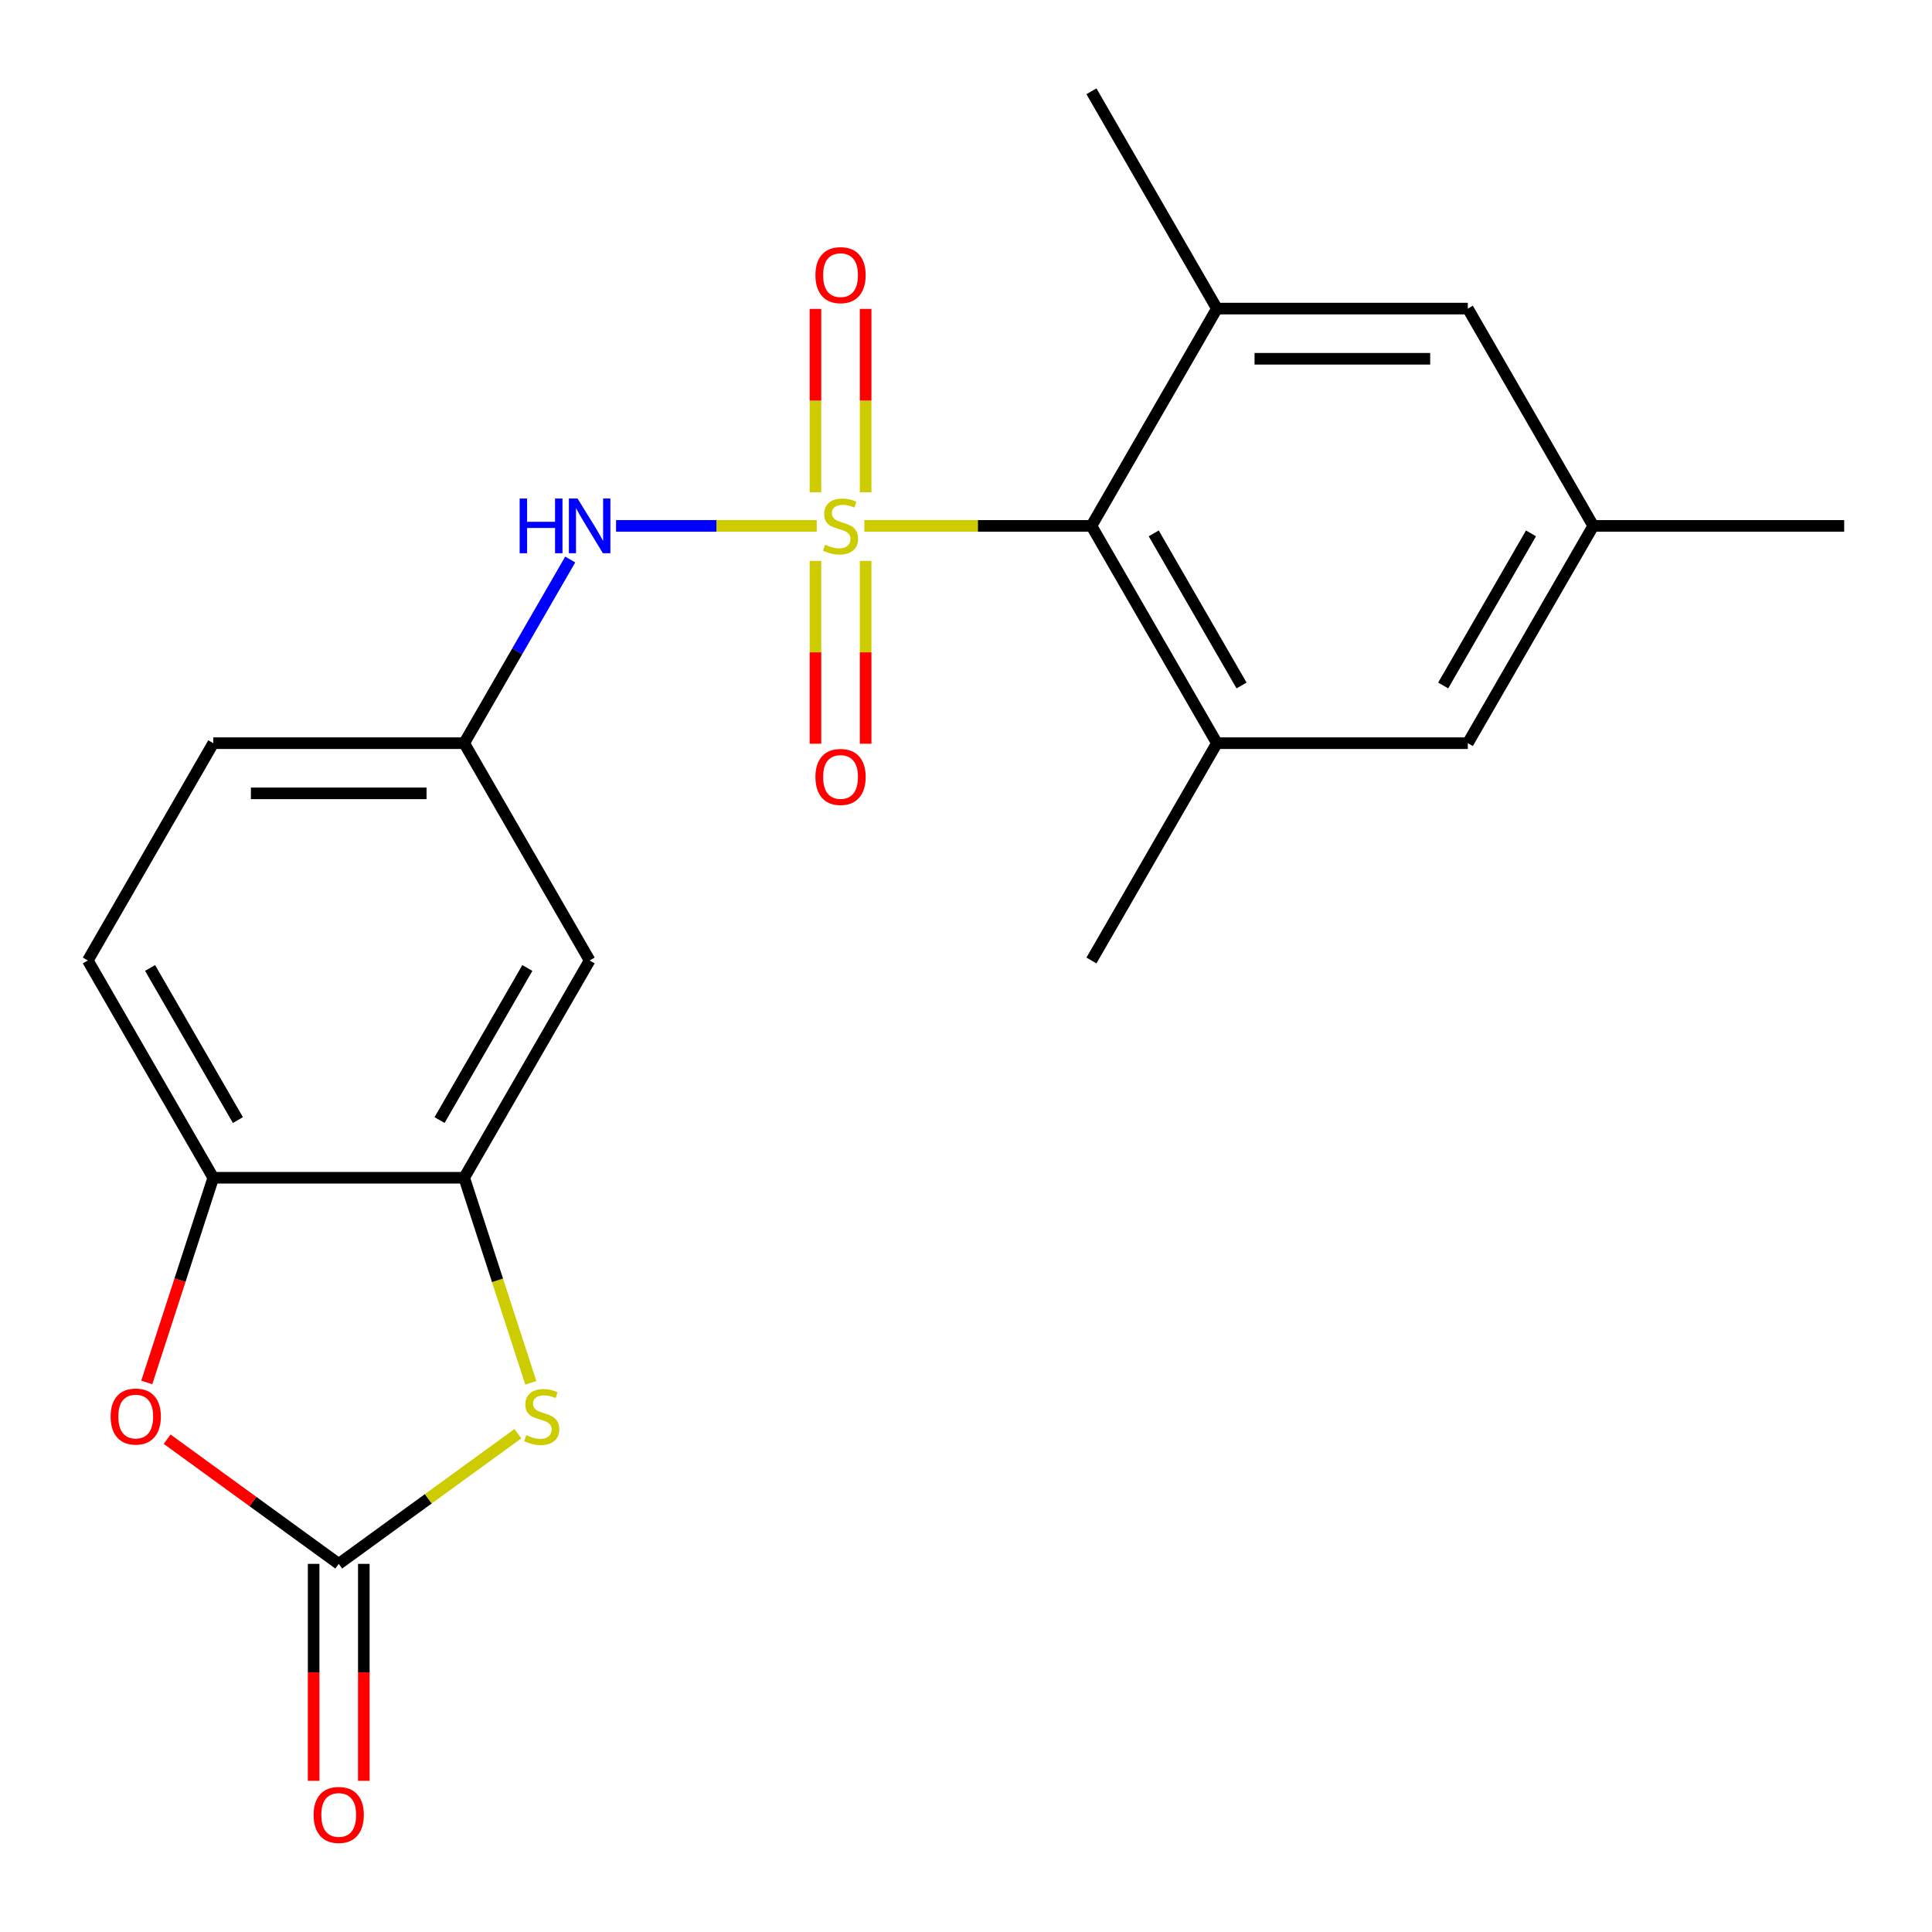 <?xml version='1.0' encoding='iso-8859-1'?>
<svg version='1.1' baseProfile='full'
              xmlns='http://www.w3.org/2000/svg'
                      xmlns:rdkit='http://www.rdkit.org/xml'
                      xmlns:xlink='http://www.w3.org/1999/xlink'
                  xml:space='preserve'
width='1000px' height='1000px' viewBox='0 0 1000 1000'>
<!-- END OF HEADER -->
<rect style='opacity:1.0;fill:#FFFFFF;stroke:none' width='1000' height='1000' x='0' y='0'> </rect>
<path class='bond-0' d='M 447.392,272.196 L 506.163,272.196' style='fill:none;fill-rule:evenodd;stroke:#CCCC00;stroke-width:6px;stroke-linecap:butt;stroke-linejoin:miter;stroke-opacity:1' />
<path class='bond-0' d='M 506.163,272.196 L 564.935,272.196' style='fill:none;fill-rule:evenodd;stroke:#000000;stroke-width:6px;stroke-linecap:butt;stroke-linejoin:miter;stroke-opacity:1' />
<path class='bond-3' d='M 422.738,272.196 L 370.806,272.196' style='fill:none;fill-rule:evenodd;stroke:#CCCC00;stroke-width:6px;stroke-linecap:butt;stroke-linejoin:miter;stroke-opacity:1' />
<path class='bond-3' d='M 370.806,272.196 L 318.873,272.196' style='fill:none;fill-rule:evenodd;stroke:#0000FF;stroke-width:6px;stroke-linecap:butt;stroke-linejoin:miter;stroke-opacity:1' />
<path class='bond-9' d='M 422.078,290.322 L 422.078,337.637' style='fill:none;fill-rule:evenodd;stroke:#CCCC00;stroke-width:6px;stroke-linecap:butt;stroke-linejoin:miter;stroke-opacity:1' />
<path class='bond-9' d='M 422.078,337.637 L 422.078,384.952' style='fill:none;fill-rule:evenodd;stroke:#FF0000;stroke-width:6px;stroke-linecap:butt;stroke-linejoin:miter;stroke-opacity:1' />
<path class='bond-9' d='M 448.052,290.322 L 448.052,337.637' style='fill:none;fill-rule:evenodd;stroke:#CCCC00;stroke-width:6px;stroke-linecap:butt;stroke-linejoin:miter;stroke-opacity:1' />
<path class='bond-9' d='M 448.052,337.637 L 448.052,384.952' style='fill:none;fill-rule:evenodd;stroke:#FF0000;stroke-width:6px;stroke-linecap:butt;stroke-linejoin:miter;stroke-opacity:1' />
<path class='bond-10' d='M 448.052,254.829 L 448.052,207.363' style='fill:none;fill-rule:evenodd;stroke:#CCCC00;stroke-width:6px;stroke-linecap:butt;stroke-linejoin:miter;stroke-opacity:1' />
<path class='bond-10' d='M 448.052,207.363 L 448.052,159.898' style='fill:none;fill-rule:evenodd;stroke:#FF0000;stroke-width:6px;stroke-linecap:butt;stroke-linejoin:miter;stroke-opacity:1' />
<path class='bond-10' d='M 422.078,254.829 L 422.078,207.363' style='fill:none;fill-rule:evenodd;stroke:#CCCC00;stroke-width:6px;stroke-linecap:butt;stroke-linejoin:miter;stroke-opacity:1' />
<path class='bond-10' d='M 422.078,207.363 L 422.078,159.898' style='fill:none;fill-rule:evenodd;stroke:#FF0000;stroke-width:6px;stroke-linecap:butt;stroke-linejoin:miter;stroke-opacity:1' />
<path class='bond-6' d='M 564.935,272.196 L 629.87,384.666' style='fill:none;fill-rule:evenodd;stroke:#000000;stroke-width:6px;stroke-linecap:butt;stroke-linejoin:miter;stroke-opacity:1' />
<path class='bond-6' d='M 597.169,276.079 L 642.624,354.809' style='fill:none;fill-rule:evenodd;stroke:#000000;stroke-width:6px;stroke-linecap:butt;stroke-linejoin:miter;stroke-opacity:1' />
<path class='bond-7' d='M 564.935,272.196 L 629.87,159.725' style='fill:none;fill-rule:evenodd;stroke:#000000;stroke-width:6px;stroke-linecap:butt;stroke-linejoin:miter;stroke-opacity:1' />
<path class='bond-1' d='M 175.325,809.458 L 221.695,775.768' style='fill:none;fill-rule:evenodd;stroke:#000000;stroke-width:6px;stroke-linecap:butt;stroke-linejoin:miter;stroke-opacity:1' />
<path class='bond-1' d='M 221.695,775.768 L 268.065,742.078' style='fill:none;fill-rule:evenodd;stroke:#CCCC00;stroke-width:6px;stroke-linecap:butt;stroke-linejoin:miter;stroke-opacity:1' />
<path class='bond-15' d='M 162.338,809.458 L 162.338,865.609' style='fill:none;fill-rule:evenodd;stroke:#000000;stroke-width:6px;stroke-linecap:butt;stroke-linejoin:miter;stroke-opacity:1' />
<path class='bond-15' d='M 162.338,865.609 L 162.338,921.761' style='fill:none;fill-rule:evenodd;stroke:#FF0000;stroke-width:6px;stroke-linecap:butt;stroke-linejoin:miter;stroke-opacity:1' />
<path class='bond-15' d='M 188.312,809.458 L 188.312,865.609' style='fill:none;fill-rule:evenodd;stroke:#000000;stroke-width:6px;stroke-linecap:butt;stroke-linejoin:miter;stroke-opacity:1' />
<path class='bond-15' d='M 188.312,865.609 L 188.312,921.761' style='fill:none;fill-rule:evenodd;stroke:#FF0000;stroke-width:6px;stroke-linecap:butt;stroke-linejoin:miter;stroke-opacity:1' />
<path class='bond-24' d='M 175.325,809.458 L 130.914,777.192' style='fill:none;fill-rule:evenodd;stroke:#000000;stroke-width:6px;stroke-linecap:butt;stroke-linejoin:miter;stroke-opacity:1' />
<path class='bond-24' d='M 130.914,777.192 L 86.504,744.926' style='fill:none;fill-rule:evenodd;stroke:#FF0000;stroke-width:6px;stroke-linecap:butt;stroke-linejoin:miter;stroke-opacity:1' />
<path class='bond-2' d='M 274.749,715.755 L 257.504,662.682' style='fill:none;fill-rule:evenodd;stroke:#CCCC00;stroke-width:6px;stroke-linecap:butt;stroke-linejoin:miter;stroke-opacity:1' />
<path class='bond-2' d='M 257.504,662.682 L 240.26,609.608' style='fill:none;fill-rule:evenodd;stroke:#000000;stroke-width:6px;stroke-linecap:butt;stroke-linejoin:miter;stroke-opacity:1' />
<path class='bond-12' d='M 295.145,289.602 L 267.702,337.134' style='fill:none;fill-rule:evenodd;stroke:#0000FF;stroke-width:6px;stroke-linecap:butt;stroke-linejoin:miter;stroke-opacity:1' />
<path class='bond-12' d='M 267.702,337.134 L 240.26,384.666' style='fill:none;fill-rule:evenodd;stroke:#000000;stroke-width:6px;stroke-linecap:butt;stroke-linejoin:miter;stroke-opacity:1' />
<path class='bond-4' d='M 75.965,715.555 L 93.177,662.582' style='fill:none;fill-rule:evenodd;stroke:#FF0000;stroke-width:6px;stroke-linecap:butt;stroke-linejoin:miter;stroke-opacity:1' />
<path class='bond-4' d='M 93.177,662.582 L 110.39,609.608' style='fill:none;fill-rule:evenodd;stroke:#000000;stroke-width:6px;stroke-linecap:butt;stroke-linejoin:miter;stroke-opacity:1' />
<path class='bond-5' d='M 240.26,609.608 L 305.195,497.137' style='fill:none;fill-rule:evenodd;stroke:#000000;stroke-width:6px;stroke-linecap:butt;stroke-linejoin:miter;stroke-opacity:1' />
<path class='bond-5' d='M 227.506,579.75 L 272.96,501.021' style='fill:none;fill-rule:evenodd;stroke:#000000;stroke-width:6px;stroke-linecap:butt;stroke-linejoin:miter;stroke-opacity:1' />
<path class='bond-23' d='M 240.26,609.608 L 110.39,609.608' style='fill:none;fill-rule:evenodd;stroke:#000000;stroke-width:6px;stroke-linecap:butt;stroke-linejoin:miter;stroke-opacity:1' />
<path class='bond-13' d='M 629.87,384.666 L 759.74,384.666' style='fill:none;fill-rule:evenodd;stroke:#000000;stroke-width:6px;stroke-linecap:butt;stroke-linejoin:miter;stroke-opacity:1' />
<path class='bond-19' d='M 629.87,384.666 L 564.935,497.137' style='fill:none;fill-rule:evenodd;stroke:#000000;stroke-width:6px;stroke-linecap:butt;stroke-linejoin:miter;stroke-opacity:1' />
<path class='bond-14' d='M 629.87,159.725 L 759.74,159.725' style='fill:none;fill-rule:evenodd;stroke:#000000;stroke-width:6px;stroke-linecap:butt;stroke-linejoin:miter;stroke-opacity:1' />
<path class='bond-14' d='M 649.351,185.699 L 740.26,185.699' style='fill:none;fill-rule:evenodd;stroke:#000000;stroke-width:6px;stroke-linecap:butt;stroke-linejoin:miter;stroke-opacity:1' />
<path class='bond-20' d='M 629.87,159.725 L 564.935,47.254' style='fill:none;fill-rule:evenodd;stroke:#000000;stroke-width:6px;stroke-linecap:butt;stroke-linejoin:miter;stroke-opacity:1' />
<path class='bond-8' d='M 110.39,609.608 L 45.455,497.137' style='fill:none;fill-rule:evenodd;stroke:#000000;stroke-width:6px;stroke-linecap:butt;stroke-linejoin:miter;stroke-opacity:1' />
<path class='bond-8' d='M 123.144,579.75 L 77.689,501.021' style='fill:none;fill-rule:evenodd;stroke:#000000;stroke-width:6px;stroke-linecap:butt;stroke-linejoin:miter;stroke-opacity:1' />
<path class='bond-11' d='M 305.195,497.137 L 240.26,384.666' style='fill:none;fill-rule:evenodd;stroke:#000000;stroke-width:6px;stroke-linecap:butt;stroke-linejoin:miter;stroke-opacity:1' />
<path class='bond-18' d='M 240.26,384.666 L 110.39,384.666' style='fill:none;fill-rule:evenodd;stroke:#000000;stroke-width:6px;stroke-linecap:butt;stroke-linejoin:miter;stroke-opacity:1' />
<path class='bond-18' d='M 220.779,410.64 L 129.87,410.64' style='fill:none;fill-rule:evenodd;stroke:#000000;stroke-width:6px;stroke-linecap:butt;stroke-linejoin:miter;stroke-opacity:1' />
<path class='bond-22' d='M 759.74,384.666 L 824.675,272.196' style='fill:none;fill-rule:evenodd;stroke:#000000;stroke-width:6px;stroke-linecap:butt;stroke-linejoin:miter;stroke-opacity:1' />
<path class='bond-22' d='M 746.986,354.809 L 792.441,276.079' style='fill:none;fill-rule:evenodd;stroke:#000000;stroke-width:6px;stroke-linecap:butt;stroke-linejoin:miter;stroke-opacity:1' />
<path class='bond-16' d='M 759.74,159.725 L 824.675,272.196' style='fill:none;fill-rule:evenodd;stroke:#000000;stroke-width:6px;stroke-linecap:butt;stroke-linejoin:miter;stroke-opacity:1' />
<path class='bond-21' d='M 824.675,272.196 L 954.545,272.196' style='fill:none;fill-rule:evenodd;stroke:#000000;stroke-width:6px;stroke-linecap:butt;stroke-linejoin:miter;stroke-opacity:1' />
<path class='bond-17' d='M 45.455,497.137 L 110.39,384.666' style='fill:none;fill-rule:evenodd;stroke:#000000;stroke-width:6px;stroke-linecap:butt;stroke-linejoin:miter;stroke-opacity:1' />
<path  class='atom-0' d='M 427.065 281.916
Q 427.385 282.036, 428.705 282.596
Q 430.025 283.156, 431.465 283.516
Q 432.945 283.836, 434.385 283.836
Q 437.065 283.836, 438.625 282.556
Q 440.185 281.236, 440.185 278.956
Q 440.185 277.396, 439.385 276.436
Q 438.625 275.476, 437.425 274.956
Q 436.225 274.436, 434.225 273.836
Q 431.705 273.076, 430.185 272.356
Q 428.705 271.636, 427.625 270.116
Q 426.585 268.596, 426.585 266.036
Q 426.585 262.476, 428.985 260.276
Q 431.425 258.076, 436.225 258.076
Q 439.505 258.076, 443.225 259.636
L 442.305 262.716
Q 438.905 261.316, 436.345 261.316
Q 433.585 261.316, 432.065 262.476
Q 430.545 263.596, 430.585 265.556
Q 430.585 267.076, 431.345 267.996
Q 432.145 268.916, 433.265 269.436
Q 434.425 269.956, 436.345 270.556
Q 438.905 271.356, 440.425 272.156
Q 441.945 272.956, 443.025 274.596
Q 444.145 276.196, 444.145 278.956
Q 444.145 282.876, 441.505 284.996
Q 438.905 287.076, 434.545 287.076
Q 432.025 287.076, 430.105 286.516
Q 428.225 285.996, 425.985 285.076
L 427.065 281.916
' fill='#CCCC00'/>
<path  class='atom-3' d='M 272.392 742.842
Q 272.712 742.962, 274.032 743.522
Q 275.352 744.082, 276.792 744.442
Q 278.272 744.762, 279.712 744.762
Q 282.392 744.762, 283.952 743.482
Q 285.512 742.162, 285.512 739.882
Q 285.512 738.322, 284.712 737.362
Q 283.952 736.402, 282.752 735.882
Q 281.552 735.362, 279.552 734.762
Q 277.032 734.002, 275.512 733.282
Q 274.032 732.562, 272.952 731.042
Q 271.912 729.522, 271.912 726.962
Q 271.912 723.402, 274.312 721.202
Q 276.752 719.002, 281.552 719.002
Q 284.832 719.002, 288.552 720.562
L 287.632 723.642
Q 284.232 722.242, 281.672 722.242
Q 278.912 722.242, 277.392 723.402
Q 275.872 724.522, 275.912 726.482
Q 275.912 728.002, 276.672 728.922
Q 277.472 729.842, 278.592 730.362
Q 279.752 730.882, 281.672 731.482
Q 284.232 732.282, 285.752 733.082
Q 287.272 733.882, 288.352 735.522
Q 289.472 737.122, 289.472 739.882
Q 289.472 743.802, 286.832 745.922
Q 284.232 748.002, 279.872 748.002
Q 277.352 748.002, 275.432 747.442
Q 273.552 746.922, 271.312 746.002
L 272.392 742.842
' fill='#CCCC00'/>
<path  class='atom-4' d='M 268.975 258.036
L 272.815 258.036
L 272.815 270.076
L 287.295 270.076
L 287.295 258.036
L 291.135 258.036
L 291.135 286.356
L 287.295 286.356
L 287.295 273.276
L 272.815 273.276
L 272.815 286.356
L 268.975 286.356
L 268.975 258.036
' fill='#0000FF'/>
<path  class='atom-4' d='M 298.935 258.036
L 308.215 273.036
Q 309.135 274.516, 310.615 277.196
Q 312.095 279.876, 312.175 280.036
L 312.175 258.036
L 315.935 258.036
L 315.935 286.356
L 312.055 286.356
L 302.095 269.956
Q 300.935 268.036, 299.695 265.836
Q 298.495 263.636, 298.135 262.956
L 298.135 286.356
L 294.455 286.356
L 294.455 258.036
L 298.935 258.036
' fill='#0000FF'/>
<path  class='atom-5' d='M 57.258 733.202
Q 57.258 726.402, 60.617 722.602
Q 63.977 718.802, 70.257 718.802
Q 76.537 718.802, 79.897 722.602
Q 83.257 726.402, 83.257 733.202
Q 83.257 740.082, 79.858 744.002
Q 76.457 747.882, 70.257 747.882
Q 64.017 747.882, 60.617 744.002
Q 57.258 740.122, 57.258 733.202
M 70.257 744.682
Q 74.578 744.682, 76.897 741.802
Q 79.257 738.882, 79.257 733.202
Q 79.257 727.642, 76.897 724.842
Q 74.578 722.002, 70.257 722.002
Q 65.938 722.002, 63.578 724.802
Q 61.258 727.602, 61.258 733.202
Q 61.258 738.922, 63.578 741.802
Q 65.938 744.682, 70.257 744.682
' fill='#FF0000'/>
<path  class='atom-10' d='M 422.065 402.146
Q 422.065 395.346, 425.425 391.546
Q 428.785 387.746, 435.065 387.746
Q 441.345 387.746, 444.705 391.546
Q 448.065 395.346, 448.065 402.146
Q 448.065 409.026, 444.665 412.946
Q 441.265 416.826, 435.065 416.826
Q 428.825 416.826, 425.425 412.946
Q 422.065 409.066, 422.065 402.146
M 435.065 413.626
Q 439.385 413.626, 441.705 410.746
Q 444.065 407.826, 444.065 402.146
Q 444.065 396.586, 441.705 393.786
Q 439.385 390.946, 435.065 390.946
Q 430.745 390.946, 428.385 393.746
Q 426.065 396.546, 426.065 402.146
Q 426.065 407.866, 428.385 410.746
Q 430.745 413.626, 435.065 413.626
' fill='#FF0000'/>
<path  class='atom-11' d='M 422.065 142.406
Q 422.065 135.606, 425.425 131.806
Q 428.785 128.006, 435.065 128.006
Q 441.345 128.006, 444.705 131.806
Q 448.065 135.606, 448.065 142.406
Q 448.065 149.286, 444.665 153.206
Q 441.265 157.086, 435.065 157.086
Q 428.825 157.086, 425.425 153.206
Q 422.065 149.326, 422.065 142.406
M 435.065 153.886
Q 439.385 153.886, 441.705 151.006
Q 444.065 148.086, 444.065 142.406
Q 444.065 136.846, 441.705 134.046
Q 439.385 131.206, 435.065 131.206
Q 430.745 131.206, 428.385 134.006
Q 426.065 136.806, 426.065 142.406
Q 426.065 148.126, 428.385 151.006
Q 430.745 153.886, 435.065 153.886
' fill='#FF0000'/>
<path  class='atom-16' d='M 162.325 939.408
Q 162.325 932.608, 165.685 928.808
Q 169.045 925.008, 175.325 925.008
Q 181.605 925.008, 184.965 928.808
Q 188.325 932.608, 188.325 939.408
Q 188.325 946.288, 184.925 950.208
Q 181.525 954.088, 175.325 954.088
Q 169.085 954.088, 165.685 950.208
Q 162.325 946.328, 162.325 939.408
M 175.325 950.888
Q 179.645 950.888, 181.965 948.008
Q 184.325 945.088, 184.325 939.408
Q 184.325 933.848, 181.965 931.048
Q 179.645 928.208, 175.325 928.208
Q 171.005 928.208, 168.645 931.008
Q 166.325 933.808, 166.325 939.408
Q 166.325 945.128, 168.645 948.008
Q 171.005 950.888, 175.325 950.888
' fill='#FF0000'/>
</svg>
